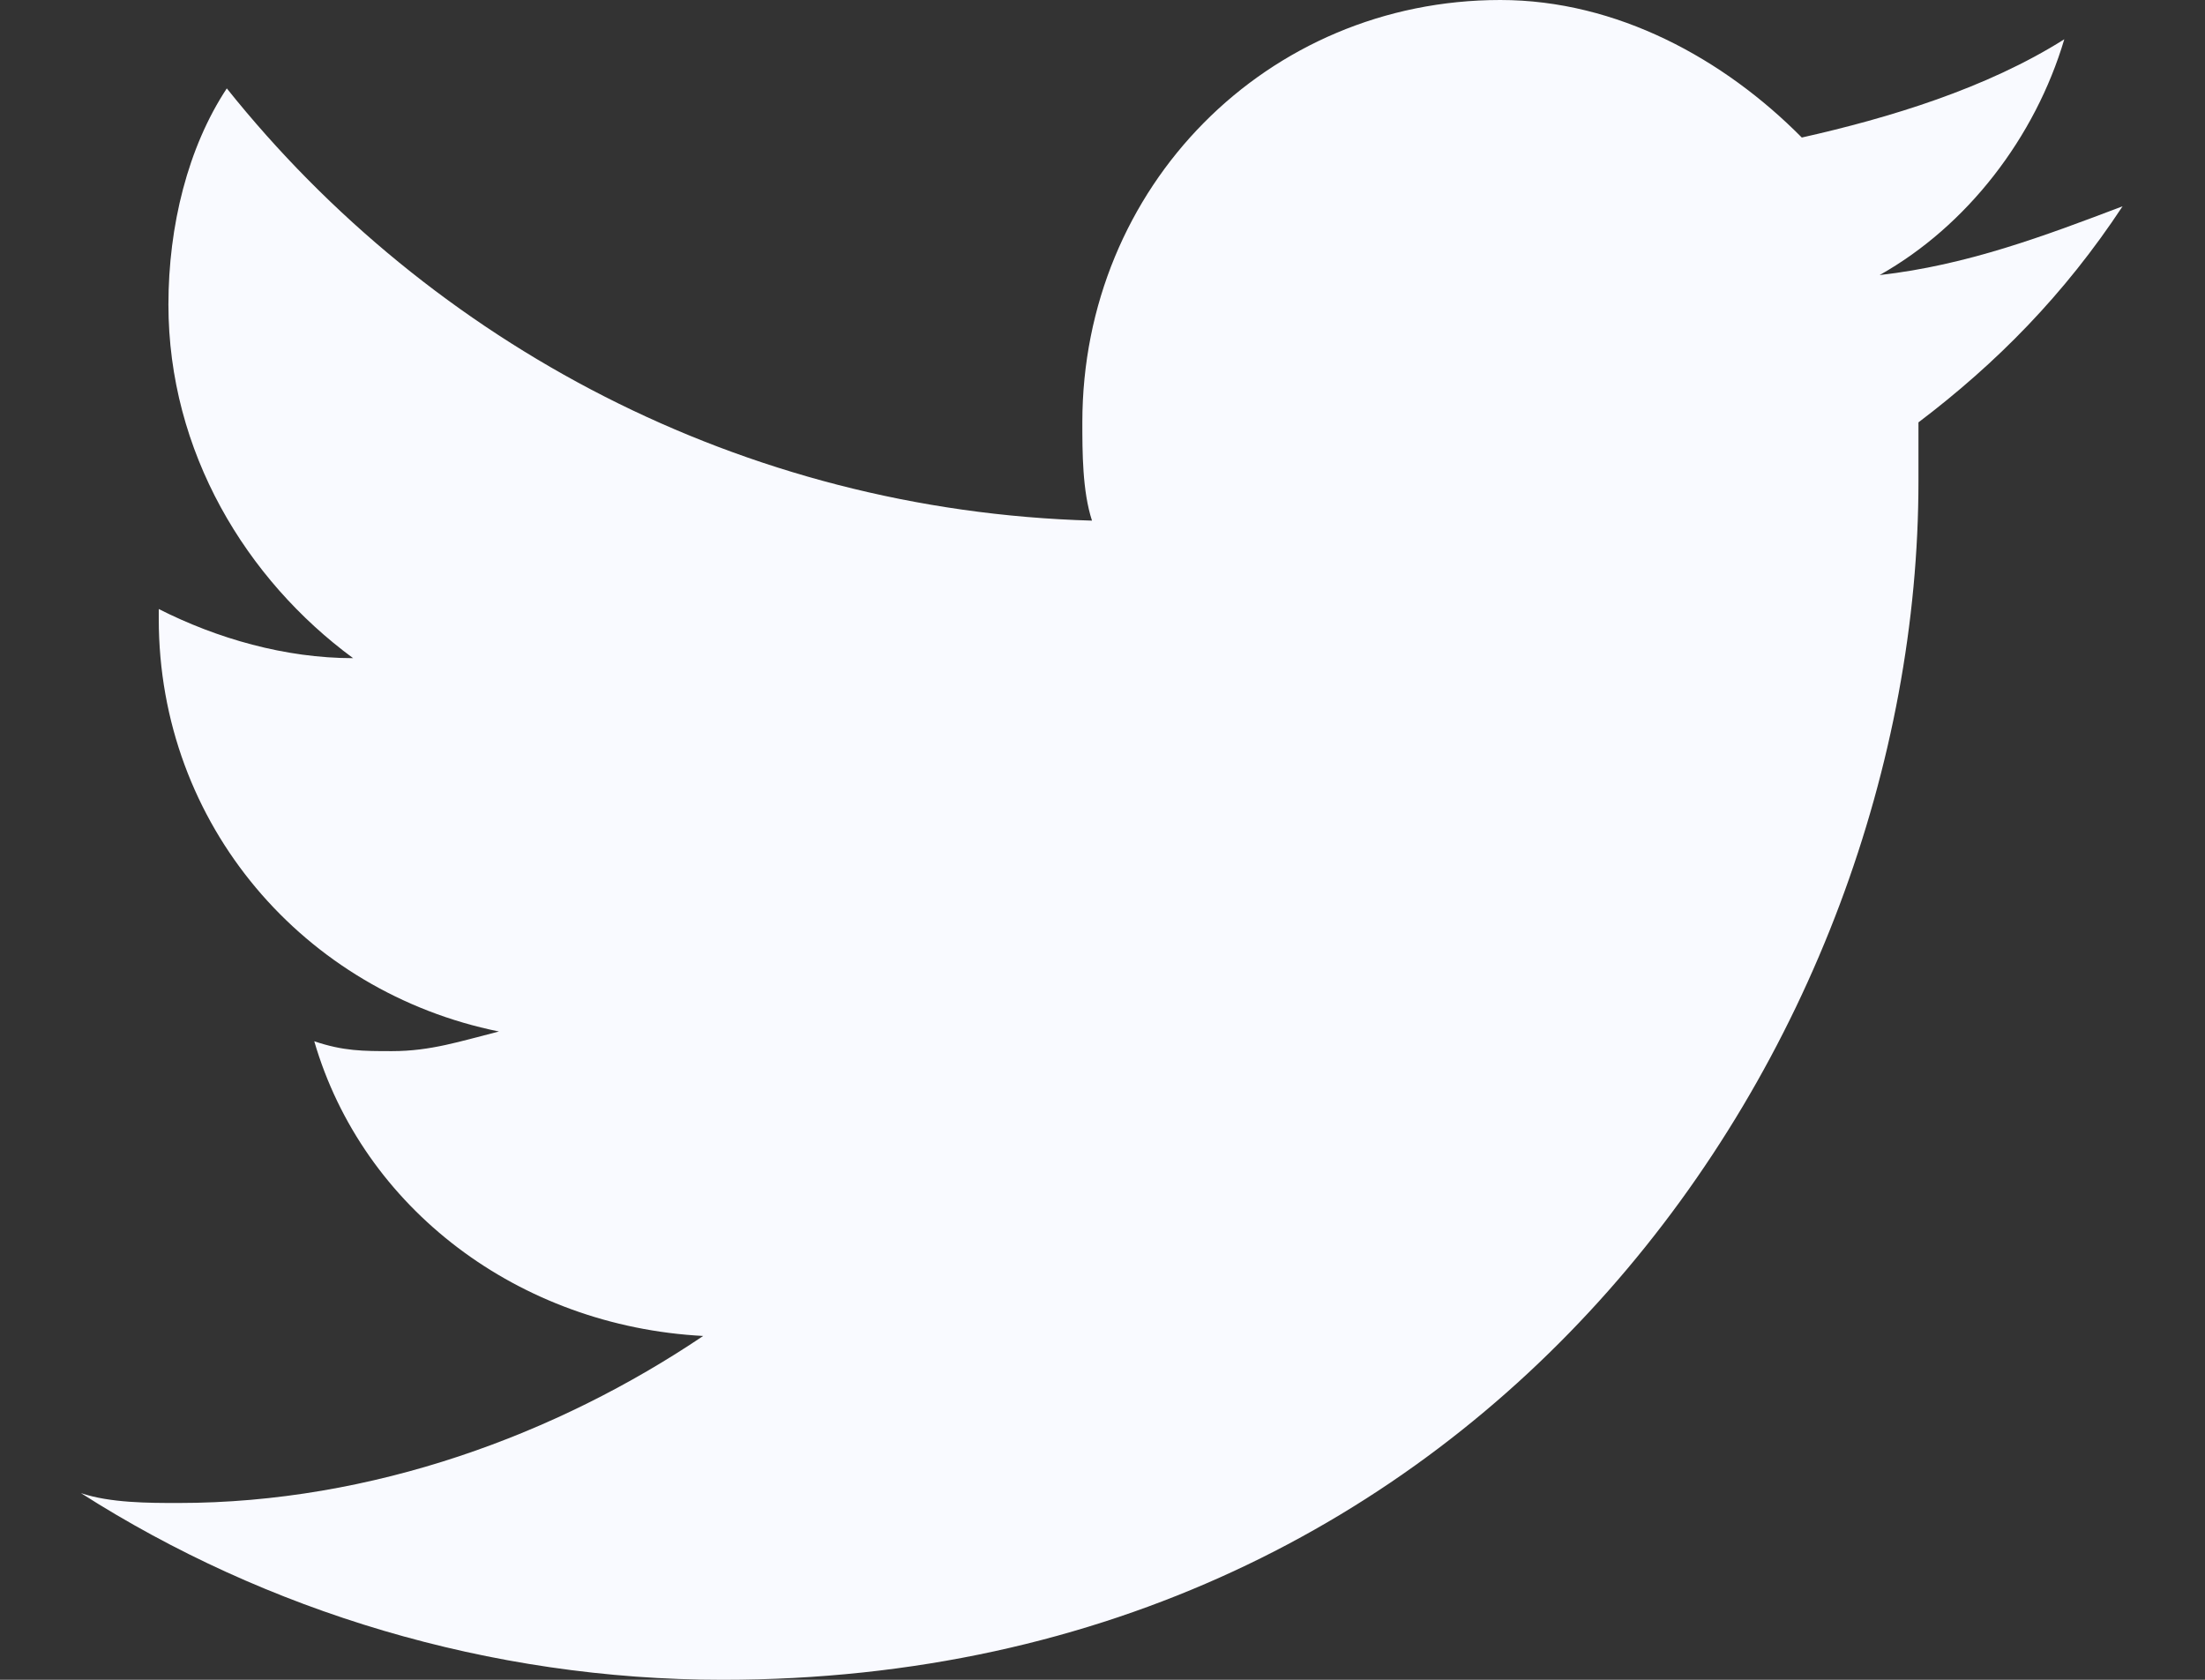 <svg width="21" height="16" viewBox="0 0 21 16" fill="none" xmlns="http://www.w3.org/2000/svg">
<rect x="0" y="0" width="21" height="16" fill="#333333" stroke="none"/>
<path d="M20.215 1.965C19.474 2.246 18.734 2.526 17.901 2.62C18.734 2.152 19.382 1.31 19.66 0.374C18.919 0.842 17.993 1.123 17.16 1.31C16.419 0.561 15.4 0 14.289 0C12.067 0 10.308 1.778 10.308 4.023C10.308 4.304 10.308 4.678 10.4 4.959C7.067 4.865 4.104 3.275 2.16 0.842C1.789 1.404 1.604 2.152 1.604 2.901C1.604 4.304 2.345 5.52 3.363 6.269C2.715 6.269 2.067 6.082 1.512 5.801C1.512 5.801 1.512 5.801 1.512 5.895C1.512 7.86 2.9 9.45 4.752 9.825C4.382 9.918 4.104 10.012 3.734 10.012C3.456 10.012 3.271 10.012 2.993 9.918C3.456 11.509 4.938 12.632 6.697 12.725C5.308 13.661 3.549 14.316 1.697 14.316C1.419 14.316 1.049 14.316 0.771 14.222C2.53 15.345 4.66 16 6.882 16C14.197 16 18.271 9.918 18.271 4.585C18.271 4.398 18.271 4.211 18.271 4.023C19.012 3.462 19.66 2.807 20.215 1.965Z" fill="#F9FAFF"/>
</svg>
